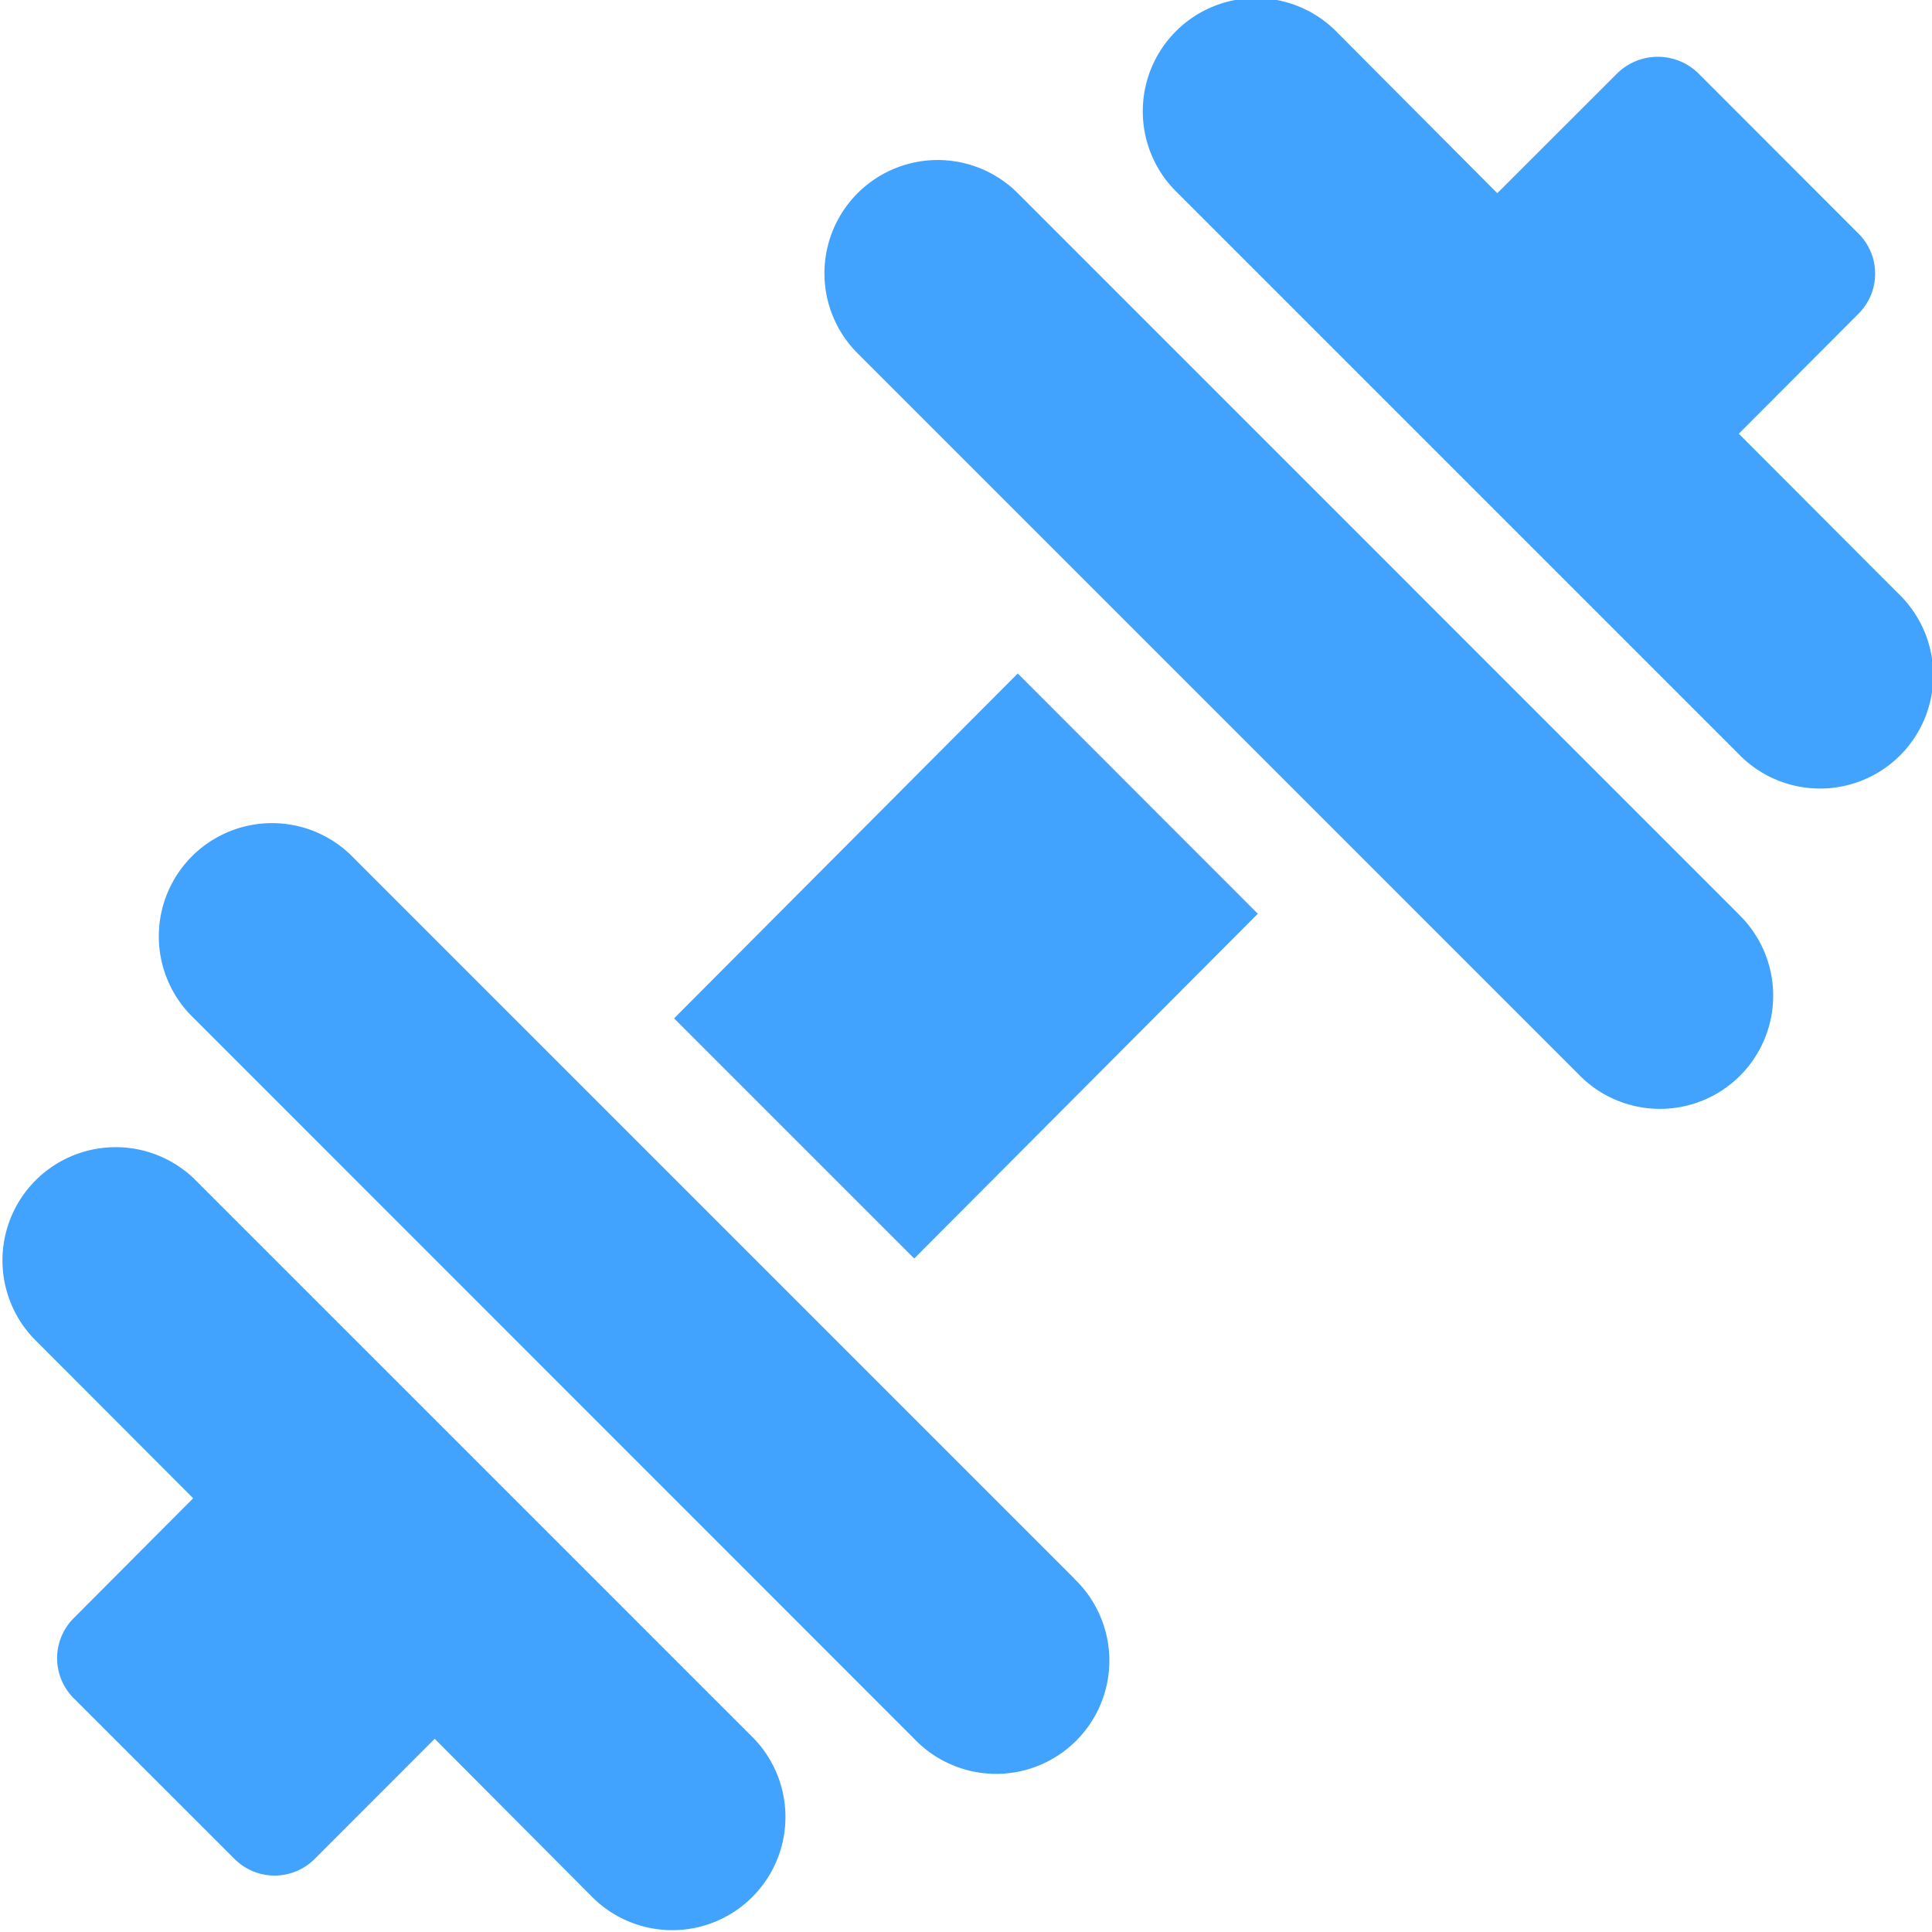 <svg xmlns="http://www.w3.org/2000/svg" width="20" height="20" viewBox="0 0 20 20">
    <defs>
        <clipPath id="clip-path">
            <path id="Прямоугольник_33" fill="#41a3fe" stroke="#707070" d="M0 0H20V20H0z" transform="translate(195 603)"/>
        </clipPath>
        <style>
            .cls-3{fill:#41a3fe}
        </style>
    </defs>
    <g id="Группа_масок_25" clip-path="url(#clip-path)" transform="translate(-195 -603)">
        <g id="dumbbell" transform="translate(195 603)">
            <g id="Сгруппировать_22">
                <g id="Сгруппировать_21">
                    <path id="Контур_90" d="M19.651 6.144L18 4.49l1.24-1.243a.586.586 0 0 0 0-.828L17.576.754a.6.6 0 0 0-.829 0L15.5 2 13.85.343A1.172 1.172 0 1 0 12.193 2l5.8 5.8a1.172 1.172 0 1 0 1.657-1.657z" class="cls-3"/>
                </g>
            </g>
            <g id="Сгруппировать_24">
                <g id="Сгруппировать_23">
                    <path id="Контур_91" d="M7.807 18l-5.8-5.8a1.172 1.172 0 0 0-1.658 1.656L2 15.51.763 16.751a.586.586 0 0 0 0 .829l1.665 1.664a.586.586 0 0 0 .829 0L4.5 18l1.65 1.657A1.172 1.172 0 0 0 7.807 18z" class="cls-3"/>
                </g>
            </g>
            <g id="Сгруппировать_26">
                <g id="Сгруппировать_25">
                    <path id="Контур_92" d="M10.536 6.972l-3.558 3.57 2.486 2.486 3.557-3.569z" class="cls-3"/>
                </g>
            </g>
            <g id="Сгруппировать_28">
                <g id="Сгруппировать_27">
                    <path id="Контур_93" d="M17.993 9.458L10.536 2a1.172 1.172 0 0 0-1.658 1.658l7.458 7.458a1.172 1.172 0 1 0 1.657-1.657z" class="cls-3"/>
                </g>
            </g>
            <g id="Сгруппировать_30">
                <g id="Сгруппировать_29">
                    <path id="Контур_94" d="M11.122 16.342L3.664 8.884a1.172 1.172 0 1 0-1.657 1.657L9.464 18a1.172 1.172 0 1 0 1.657-1.657z" class="cls-3"/>
                </g>
            </g>
        </g>
    </g>
</svg>
